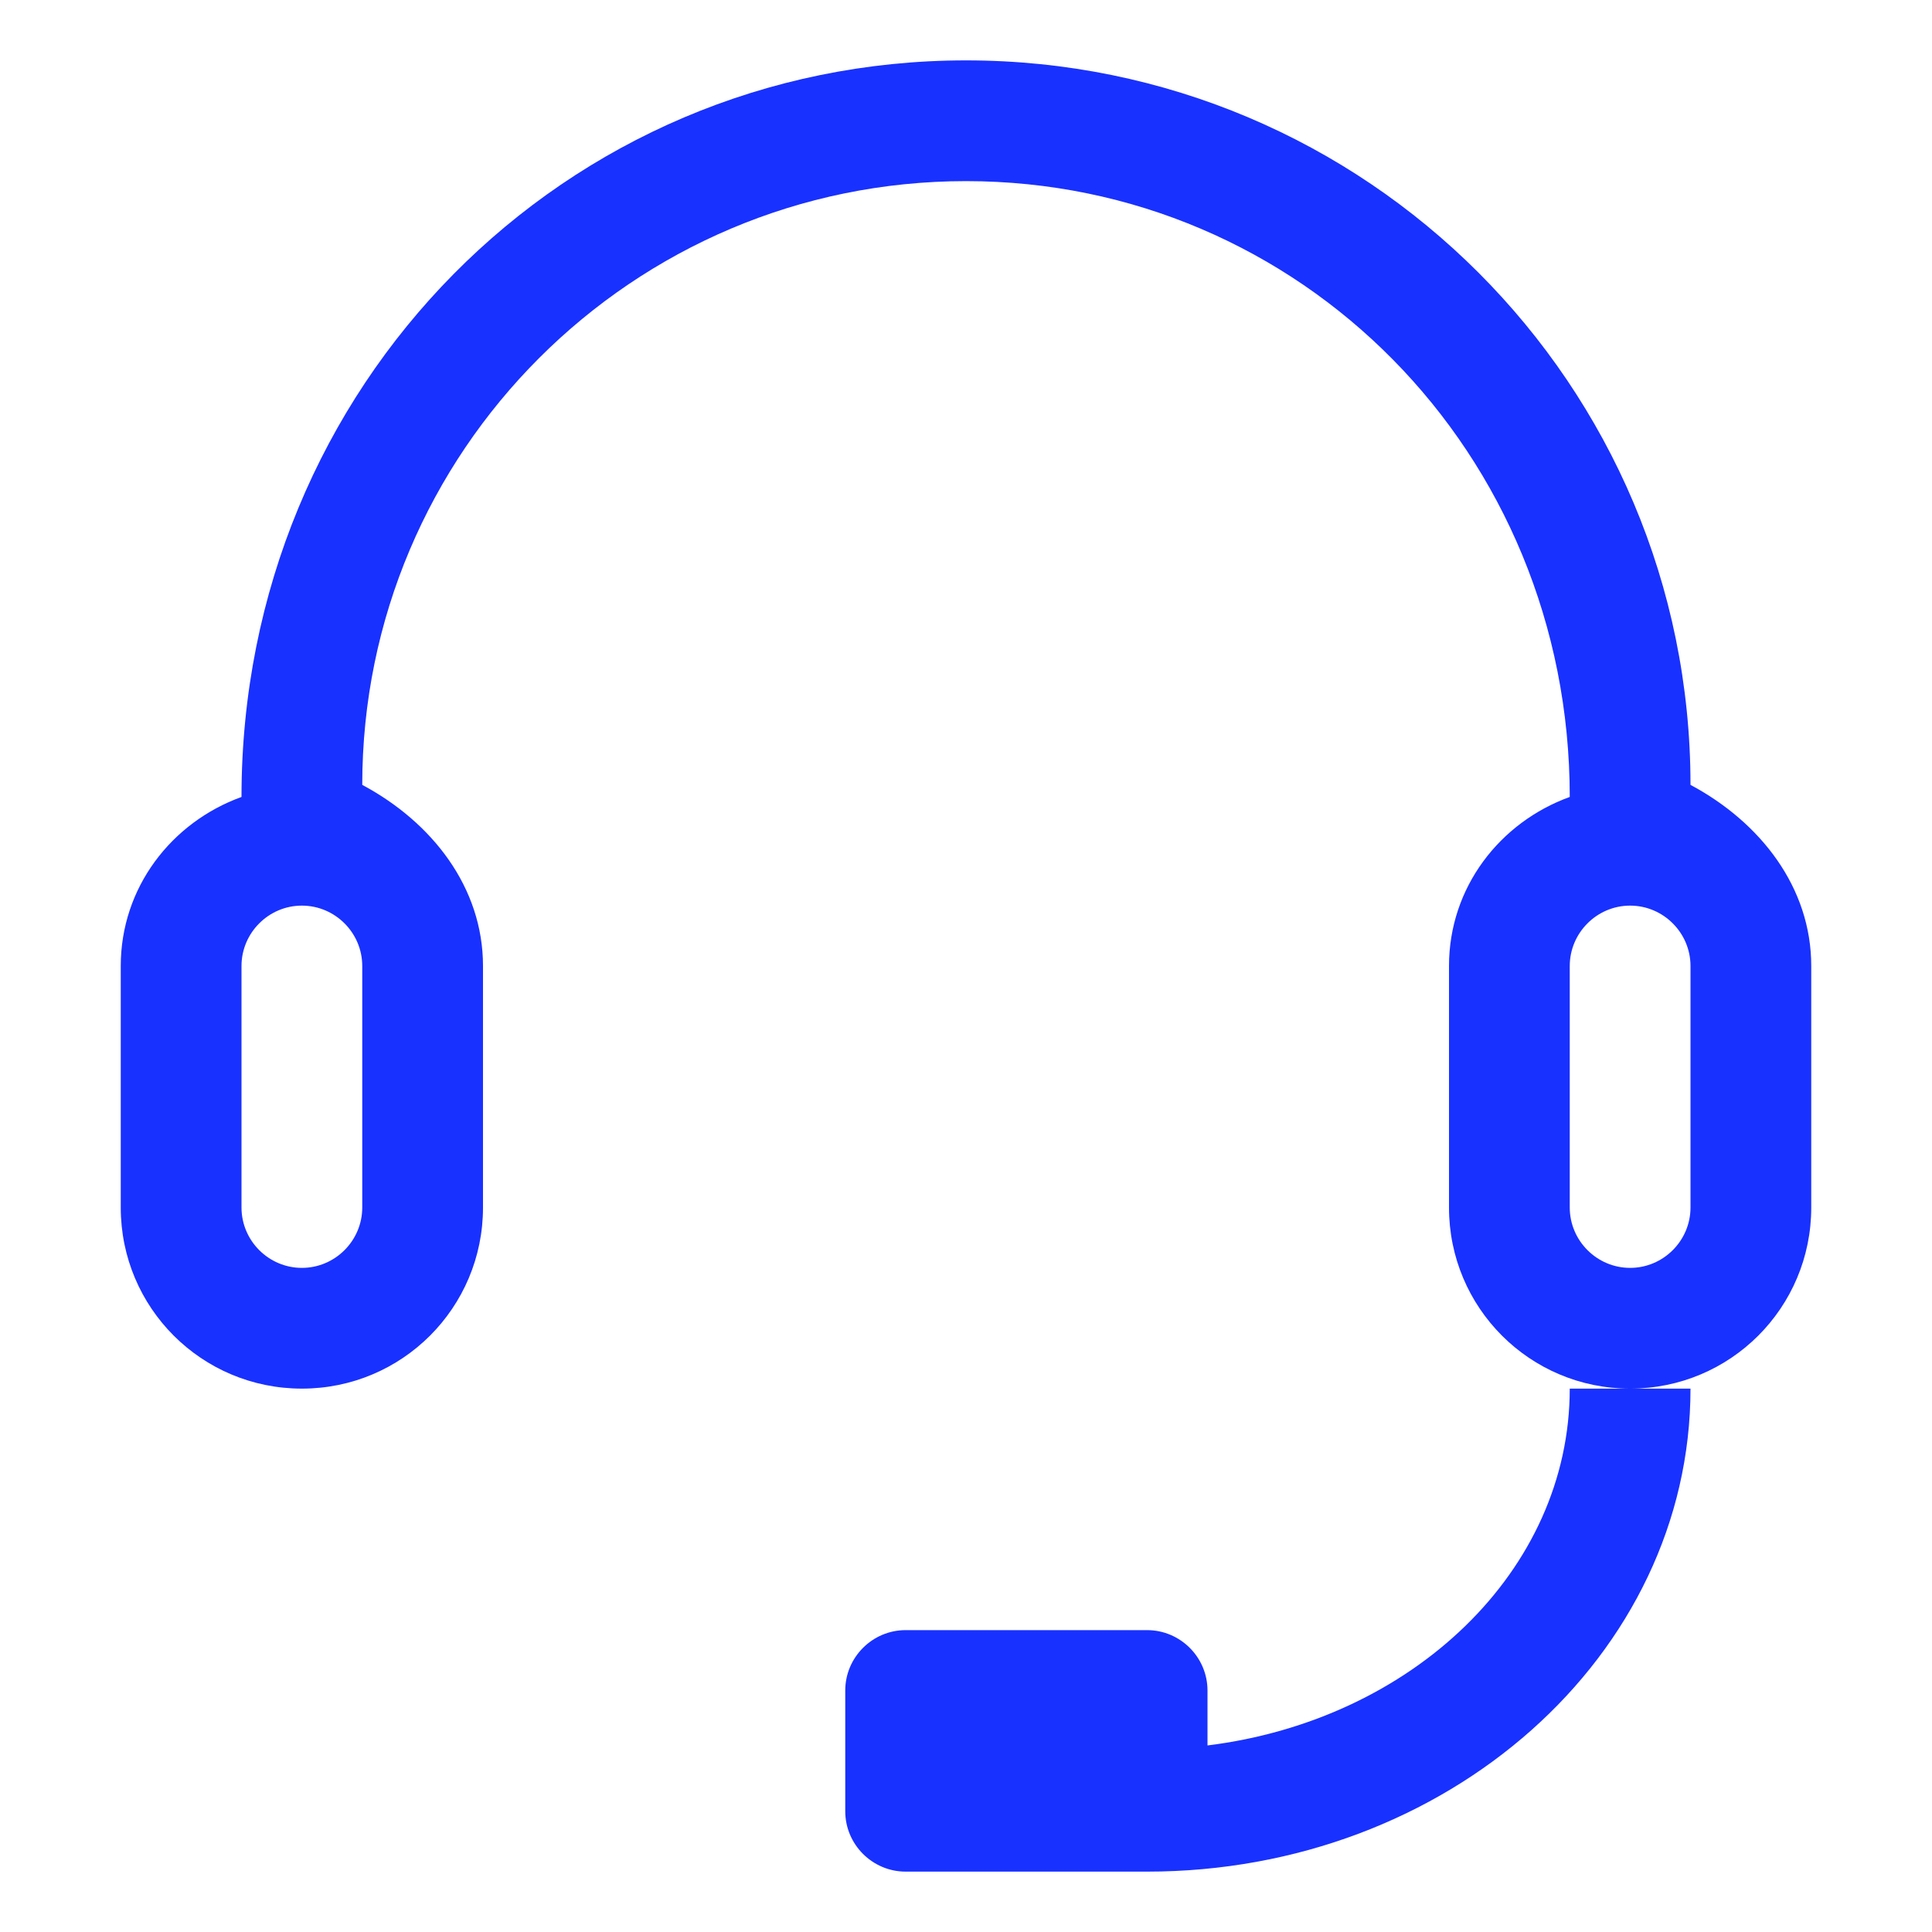 <svg xmlns="http://www.w3.org/2000/svg" xmlns:xlink="http://www.w3.org/1999/xlink" width="32" height="32" viewBox="0 0 32 32" fill="none"><g opacity="1" transform="translate(0 0)  rotate(0 16 16)"><path id="矩形" fill-rule="evenodd" style="fill:#1931FF" transform="translate(0 0)  rotate(0 16 16)" opacity="0" d="M0,32L32,32L32,0L0,0L0,32Z " /><path id="形状" fill-rule="evenodd" style="fill:#1931FF" transform="translate(2 1)  rotate(0 14 15)" opacity="1" d="M26 12C26 5.37 20.63 0 14 0C7.37 0 2 5.37 2 12.2C0.84 12.62 0 13.7 0 15L0 19C0 20.66 1.34 22 3 22C4.66 22 6 20.66 6 19L6 15C6 13.7 5.16 12.62 4 12C4 6.48 8.48 2 14 2C19.52 2 24 6.48 24 12.2C22.84 12.62 22 13.7 22 15L22 19C22 20.66 23.34 22 25 22C26.66 22 28 20.66 28 19L28 15C28 13.7 27.16 12.62 26 12Z M2 15L2 19C2 19.55 2.45 20 3 20C3.55 20 4 19.55 4 19L4 15C4 14.45 3.55 14 3 14C2.45 14 2 14.45 2 15Z M25 14C24.45 14 24 14.45 24 15L24 19C24 19.55 24.45 20 25 20C25.55 20 26 19.55 26 19L26 15C26 14.45 25.55 14 25 14Z M25 22L24 22C24 25.02 21.39 27.49 18 27.91L18 27C18 26.45 17.55 26 17 26L13 26C12.45 26 12 26.45 12 27L12 29C12 29.55 12.45 30 13 30L17 30C21.97 30 26 26.42 26 22L25 22Z " /></g></svg>
